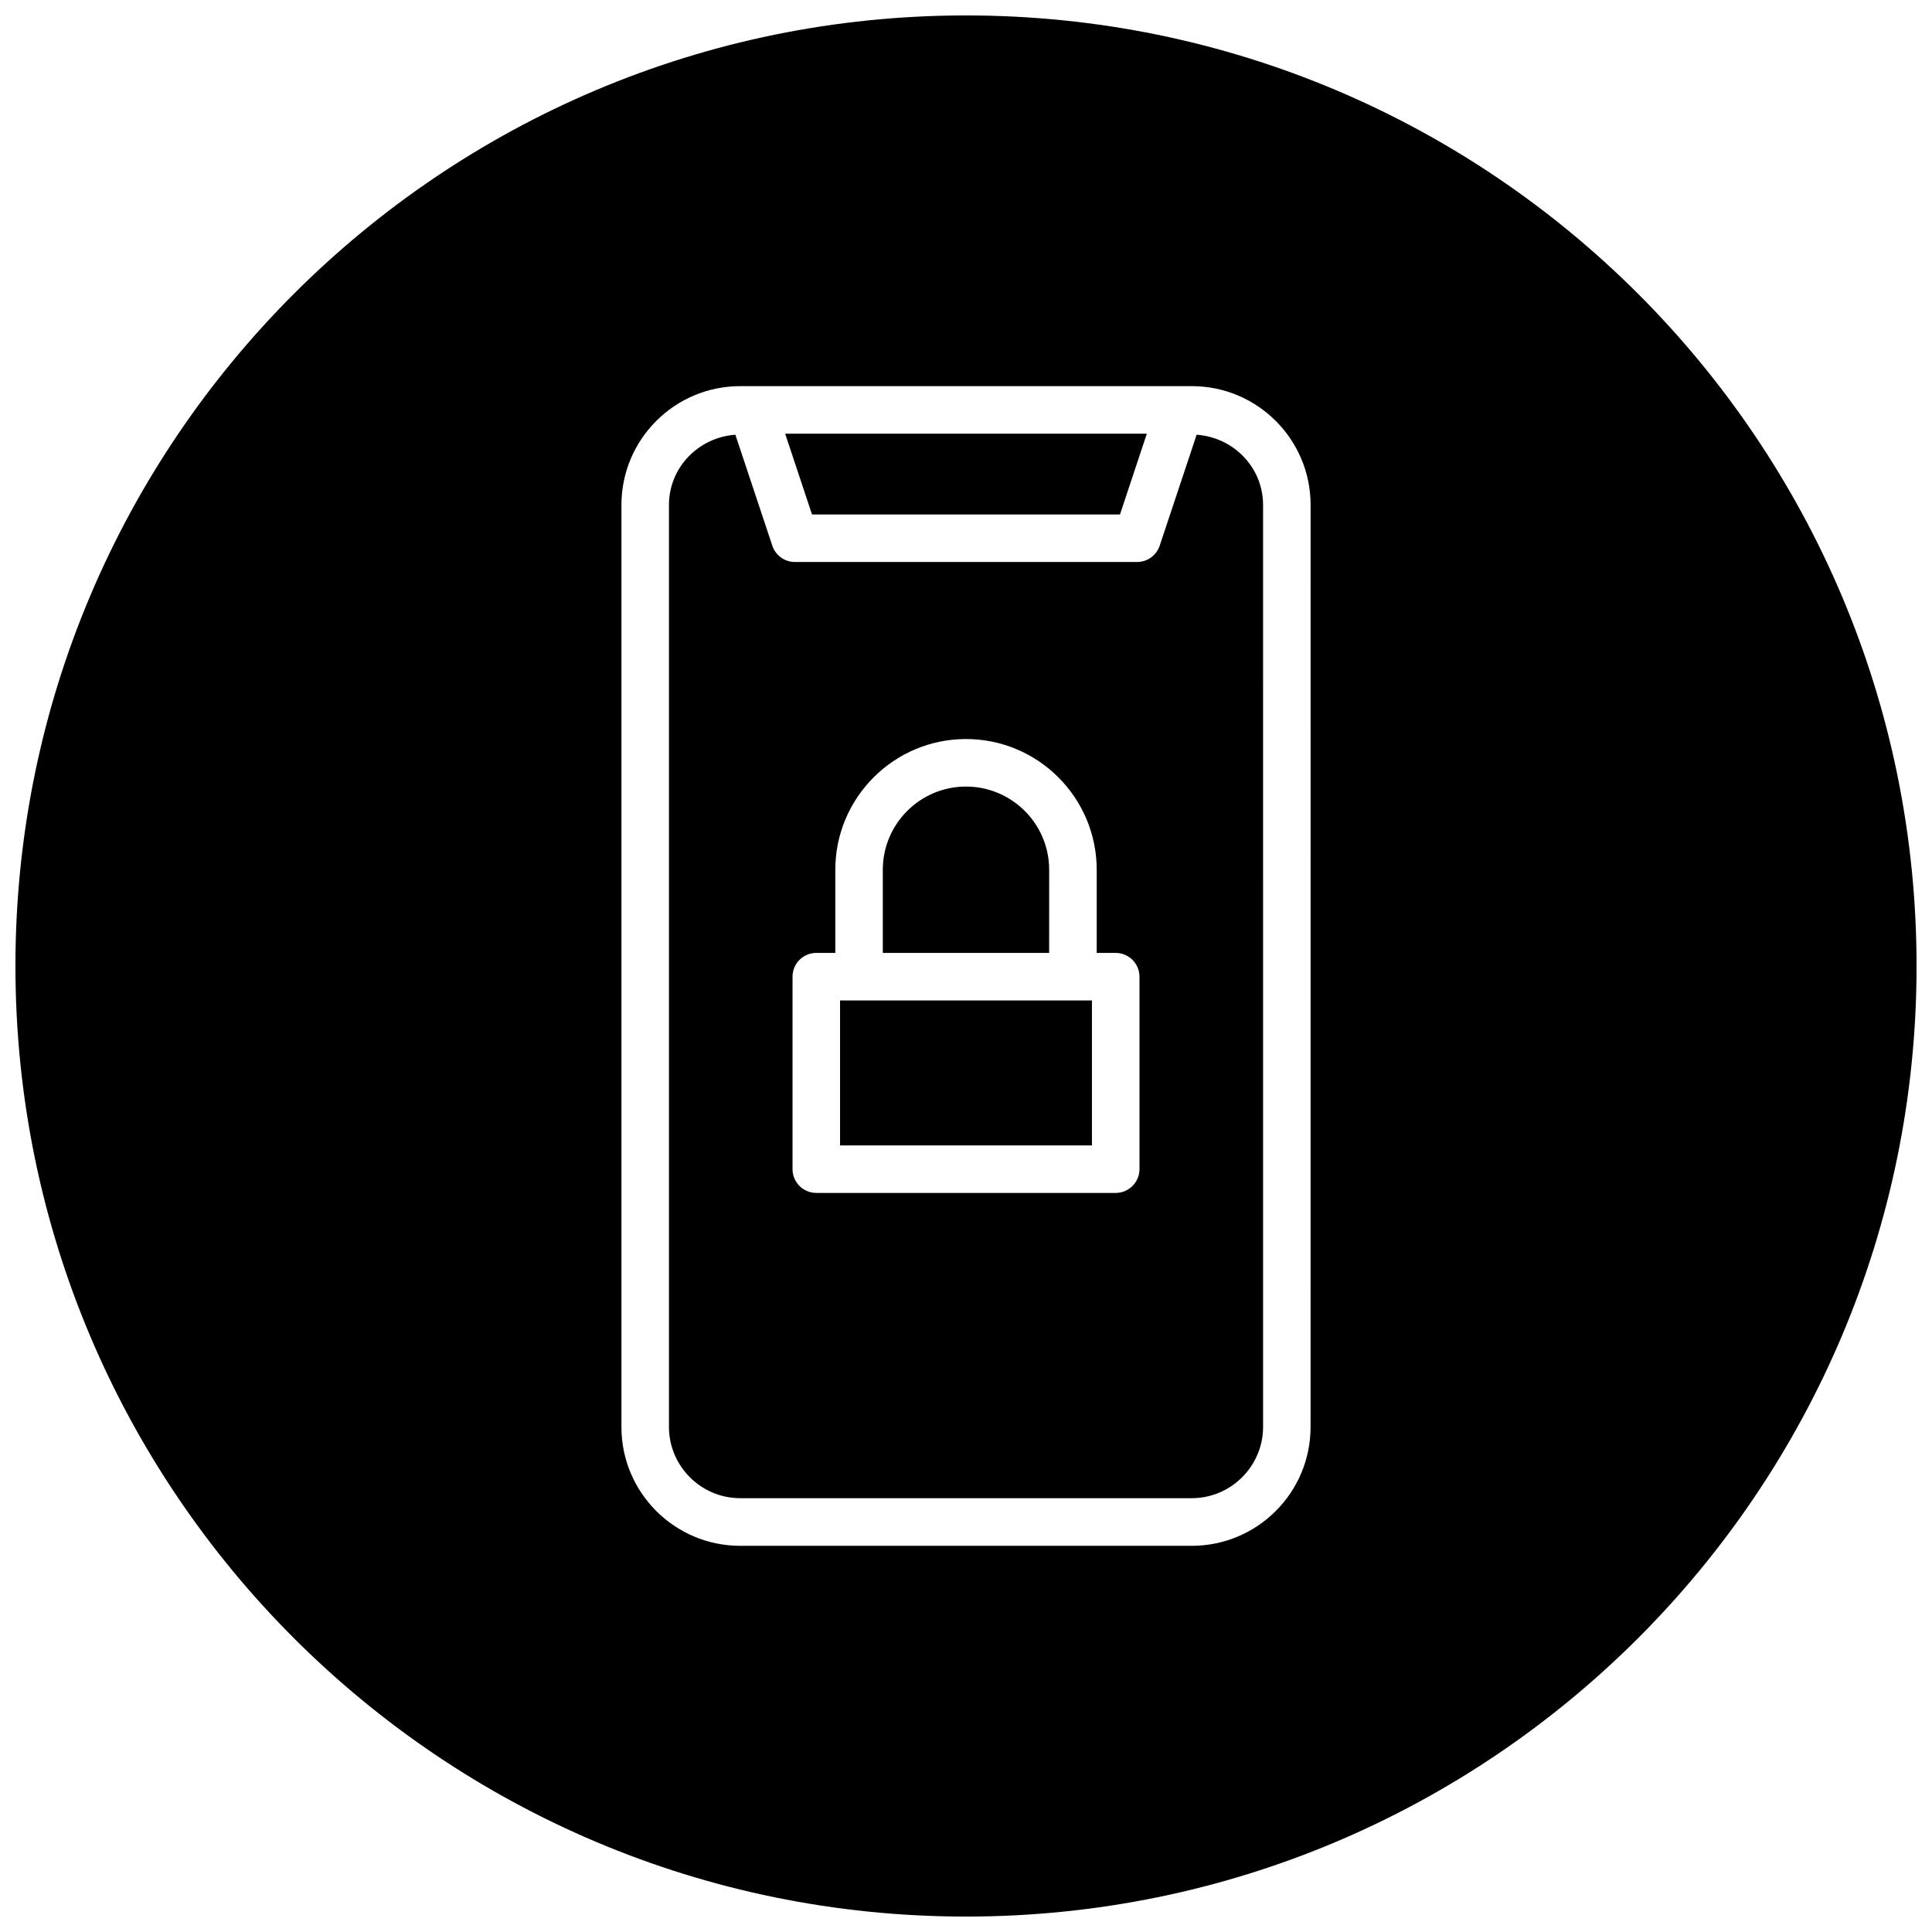 <?xml version="1.0" encoding="UTF-8"?>
<!-- Uploaded to: ICON Repo, www.iconrepo.com, Generator: ICON Repo Mixer Tools -->
<svg width="800px" height="800px" version="1.1" viewBox="144 144 512 512" xmlns="http://www.w3.org/2000/svg">
 <defs>
  <clipPath id="a">
   <path d="m148.09 148.09h503.81v503.81h-503.81z"/>
  </clipPath>
 </defs>
 <path d="m461.12 259.21-9.793 29.41c-0.883 2.582-3.273 4.312-5.984 4.312h-90.684c-2.707 0-5.133-1.73-5.984-4.312l-9.793-29.41c-9.793 0.691-17.602 8.691-17.602 18.609v244.32c0 10.391 8.469 18.895 18.895 18.895h119.66c10.391 0 18.895-8.5 18.895-18.895l-0.004-244.32c0-9.918-7.809-17.918-17.602-18.609zm-15.145 194.63c0 3.465-2.832 6.297-6.297 6.297h-79.352c-3.496 0-6.297-2.832-6.297-6.297v-51.012c0-3.465 2.801-6.297 6.297-6.297h5.039v-22.043c0-19.082 15.523-34.637 34.637-34.637s34.637 15.555 34.637 34.637v22.043h5.039c3.465 0 6.297 2.832 6.297 6.297z"/>
 <g clip-path="url(#a)">
  <path d="m400 148.09c-139.12 0-251.91 112.79-251.91 251.91 0 139.11 112.79 251.91 251.91 251.91 139.11 0 251.91-112.79 251.91-251.91-0.004-139.12-112.79-251.91-251.91-251.91zm91.312 374.08c0 17.383-14.105 31.488-31.488 31.488h-119.65c-17.383 0-31.488-14.105-31.488-31.488v-244.35c0-17.383 14.105-31.488 31.488-31.488h119.66c17.383 0 31.488 14.105 31.488 31.488z"/>
 </g>
 <path d="m422.04 374.49c0-12.156-9.887-22.043-22.043-22.043s-22.043 9.887-22.043 22.043v22.043h44.082z"/>
 <path d="m371.66 409.13h-5.039v38.418h66.754v-38.418z"/>
 <path d="m400 280.34h40.809l7.113-21.41h-95.848l7.117 21.41z"/>
</svg>